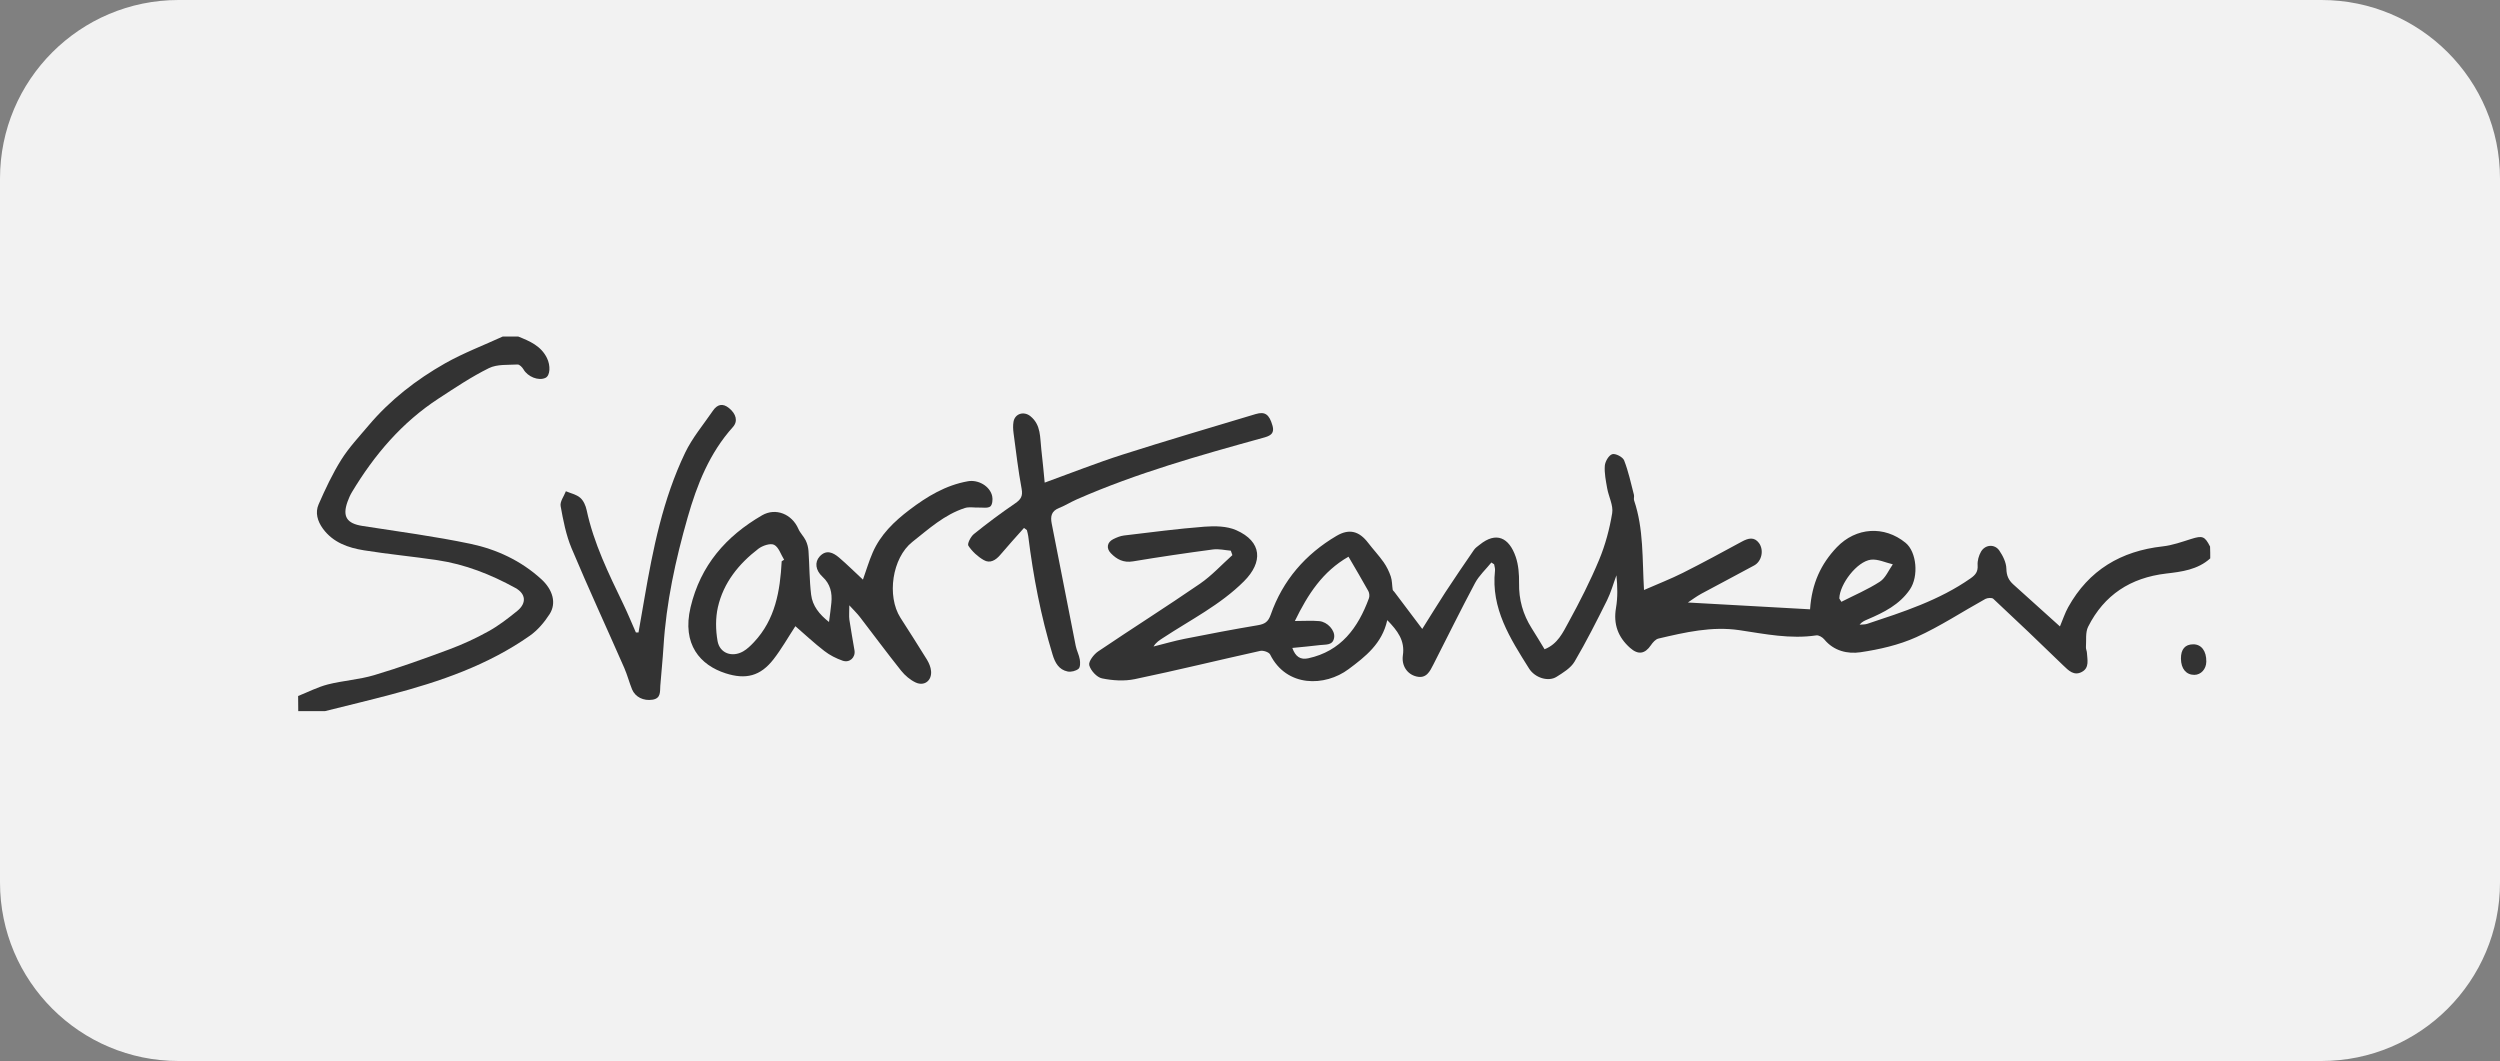 <?xml version="1.0" encoding="utf-8"?>
<!-- Generator: Adobe Illustrator 26.5.0, SVG Export Plug-In . SVG Version: 6.00 Build 0)  -->
<svg version="1.1" id="Lager_1" xmlns="http://www.w3.org/2000/svg" xmlns:xlink="http://www.w3.org/1999/xlink" x="0px" y="0px"
	 viewBox="0 0 400 169.76" style="enable-background:new 0 0 400 169.76;" xml:space="preserve">
<rect x="0" y="0" width="400" height="169.76" fill="#808080" stroke="none"/>
<style type="text/css">
	.st0{fill:#F2F2F2;}
	.st1{fill:#333333;}
</style>
<g>
	<path class="st0" d="M371.42,169.76H28.58C12.79,169.76,0,156.97,0,141.19V28.58C0,12.79,12.79,0,28.58,0h342.85
		C387.21,0,400,12.79,400,28.58v112.61C400,156.97,387.21,169.76,371.42,169.76z"/>
	<g>
		<path class="st1" d="M353.64,89.34c-2.01,1.82-4.58,2.14-7.07,2.43c-5.68,0.67-9.91,3.41-12.47,8.51
			c-0.46,0.92-0.27,2.17-0.35,3.28c-0.02,0.29,0.15,0.6,0.16,0.9c0.06,1.1,0.42,2.38-0.8,3.04c-1.27,0.69-2.13-0.2-3.02-1.06
			c-3.68-3.58-7.4-7.12-11.16-10.63c-0.23-0.21-0.93-0.16-1.27,0.02c-3.69,2.04-7.23,4.39-11.06,6.12
			c-2.78,1.25-5.89,1.96-8.93,2.41c-2.06,0.3-4.26-0.2-5.79-2.06c-0.28-0.34-0.88-0.7-1.27-0.64c-4.16,0.62-8.21-0.22-12.28-0.83
			c-4.43-0.66-8.71,0.34-12.98,1.34c-0.47,0.11-0.91,0.63-1.21,1.07c-0.95,1.39-2.03,1.58-3.33,0.42c-1.92-1.71-2.7-3.79-2.25-6.4
			c0.29-1.69,0.24-3.43,0.07-5.21c-0.5,1.34-0.88,2.74-1.51,4.01c-1.65,3.31-3.32,6.62-5.19,9.8c-0.61,1.03-1.82,1.76-2.88,2.43
			c-1.31,0.83-3.46,0.18-4.41-1.34c-3.01-4.8-6.11-9.58-5.44-15.66c0.04-0.33-0.09-0.67-0.14-1c-0.15-0.1-0.29-0.19-0.44-0.29
			c-0.88,1.09-1.96,2.07-2.61,3.28c-2.3,4.31-4.45,8.69-6.67,13.04c-0.56,1.1-1.12,2.3-2.7,1.92c-1.48-0.35-2.42-1.72-2.18-3.39
			c0.35-2.36-0.84-3.93-2.5-5.63c-0.82,3.76-3.5,5.84-6.18,7.84c-3.77,2.82-9.93,2.95-12.56-2.34c-0.19-0.38-1.1-0.68-1.57-0.58
			c-6.7,1.48-13.36,3.12-20.08,4.52c-1.68,0.35-3.55,0.23-5.25-0.12c-0.83-0.17-1.82-1.26-2.04-2.11c-0.15-0.59,0.73-1.74,1.43-2.21
			c5.4-3.65,10.91-7.13,16.28-10.82c1.89-1.3,3.47-3.04,5.19-4.58c-0.08-0.24-0.17-0.47-0.25-0.71c-0.94-0.08-1.91-0.32-2.83-0.2
			c-4.29,0.57-8.57,1.2-12.83,1.91c-1.5,0.25-2.58-0.31-3.54-1.31c-0.76-0.79-0.6-1.74,0.38-2.24c0.54-0.27,1.13-0.52,1.72-0.59
			c4.29-0.51,8.57-1.08,12.88-1.41c1.68-0.13,3.58-0.1,5.07,0.55c4.19,1.84,4.31,5.14,1.25,8.19c-3.78,3.78-8.57,6.17-12.98,9.08
			c-0.53,0.35-1.09,0.68-1.48,1.35c1.65-0.41,3.3-0.9,4.97-1.23c3.89-0.77,7.78-1.52,11.69-2.17c1.12-0.19,1.67-0.51,2.09-1.7
			c1.92-5.49,5.54-9.67,10.54-12.61c2.03-1.19,3.61-0.75,5.04,1.12c0.8,1.05,1.72,2.02,2.48,3.1c0.49,0.7,0.88,1.5,1.15,2.3
			c0.22,0.66,0.19,1.4,0.3,2.1c0.02,0.13,0.18,0.24,0.27,0.36c1.43,1.89,2.85,3.78,4.46,5.92c1.32-2.09,2.47-3.98,3.68-5.84
			c1.5-2.29,3.04-4.55,4.59-6.8c0.22-0.33,0.58-0.57,0.9-0.82c2.68-2.18,4.72-1.15,5.78,1.91c0.45,1.31,0.56,2.8,0.54,4.2
			c-0.05,2.65,0.62,5.03,2.02,7.24c0.7,1.1,1.37,2.23,2.06,3.36c2.11-0.83,2.94-2.69,3.84-4.33c1.78-3.25,3.47-6.57,4.89-9.98
			c0.99-2.38,1.67-4.93,2.09-7.47c0.2-1.24-0.56-2.62-0.8-3.96c-0.21-1.2-0.47-2.43-0.38-3.62c0.05-0.68,0.63-1.68,1.19-1.85
			c0.51-0.16,1.69,0.45,1.9,0.99c0.69,1.77,1.09,3.66,1.57,5.51c0.07,0.29-0.07,0.64,0.03,0.91c1.54,4.56,1.29,9.33,1.58,14.32
			c2.21-0.97,4.28-1.77,6.25-2.76c3.18-1.6,6.31-3.3,9.44-5c1-0.54,1.95-0.78,2.71,0.25c0.83,1.14,0.43,2.93-0.77,3.58
			c-2.82,1.54-5.66,3.01-8.48,4.54c-0.77,0.42-1.48,0.96-2.13,1.39c6.54,0.36,13,0.73,19.55,1.09c0.27-4.12,1.74-7.27,4.29-9.94
			c3.06-3.19,7.58-3.49,10.99-0.7c1.77,1.44,2.14,5.34,0.69,7.47c-1.66,2.43-4.17,3.67-6.76,4.78c-0.45,0.19-0.9,0.37-1.29,0.85
			c0.4-0.04,0.83-0.01,1.21-0.13c5.75-1.91,11.52-3.76,16.56-7.29c0.8-0.56,1.19-1.07,1.12-2.1c-0.05-0.71,0.18-1.53,0.54-2.16
			c0.66-1.15,2.18-1.27,2.93-0.18c0.58,0.85,1.11,1.92,1.13,2.91c0.02,1.1,0.36,1.83,1.1,2.5c2.44,2.2,4.89,4.4,7.47,6.73
			c0.49-1.16,0.81-2.17,1.32-3.08c3.3-5.94,8.45-8.99,15.13-9.73c1.54-0.17,3.06-0.72,4.56-1.19c1.79-0.56,2.16-0.45,3.01,1.22
			C353.64,88.11,353.64,88.72,353.64,89.34z M215.76,89.07c-4.12,2.36-6.48,5.97-8.58,10.29c1.51,0,2.72-0.09,3.91,0.02
			c1.3,0.12,2.52,1.47,2.38,2.58c-0.17,1.36-1.35,1.13-2.25,1.25c-1.43,0.18-2.88,0.3-4.45,0.46c0.51,1.43,1.32,1.92,2.54,1.66
			c5.26-1.14,7.97-4.88,9.71-9.58c0.13-0.34,0.09-0.85-0.08-1.17C217.94,92.77,216.87,90.99,215.76,89.07z M294.62,96.29
			c2.07-1.06,4.23-1.97,6.16-3.22c0.91-0.59,1.4-1.83,2.07-2.78c-1.17-0.27-2.38-0.87-3.5-0.74c-2.22,0.27-4.99,3.89-5.06,6.19
			C294.29,95.78,294.34,95.82,294.62,96.29z"/>
		<path class="st1" d="M47.7,111.36c1.58-0.63,3.12-1.43,4.75-1.85c2.44-0.62,5.02-0.77,7.43-1.49c4.03-1.2,8-2.63,11.95-4.1
			c2.18-0.81,4.31-1.79,6.34-2.92c1.63-0.9,3.13-2.07,4.59-3.25c1.52-1.24,1.4-2.75-0.32-3.69c-3.9-2.14-8.01-3.77-12.43-4.43
			c-3.92-0.59-7.87-0.95-11.78-1.58c-2.53-0.41-4.94-1.24-6.57-3.47c-0.87-1.2-1.26-2.57-0.68-3.89c1.07-2.44,2.21-4.88,3.62-7.13
			c1.23-1.96,2.85-3.68,4.36-5.47c3.45-4.09,7.64-7.34,12.26-9.96c2.94-1.66,6.14-2.87,9.23-4.29c0.82,0,1.63,0,2.45,0
			c1.84,0.73,3.65,1.49,4.61,3.44c0.6,1.21,0.53,2.82-0.24,3.18c-1.11,0.52-2.84-0.18-3.51-1.36c-0.2-0.34-0.64-0.79-0.94-0.78
			c-1.55,0.09-3.28-0.07-4.59,0.58c-2.8,1.38-5.43,3.15-8.05,4.86c-5.87,3.82-10.29,9.02-13.87,14.98c-0.29,0.48-0.51,1-0.7,1.52
			c-0.86,2.38-0.13,3.5,2.38,3.89c5.77,0.9,11.57,1.66,17.28,2.86c4.19,0.88,8.1,2.7,11.34,5.66c1.84,1.68,2.46,3.83,1.32,5.6
			c-0.83,1.29-1.9,2.56-3.15,3.44c-6.72,4.72-14.35,7.34-22.2,9.41c-3.51,0.93-7.05,1.78-10.58,2.66c-1.43,0-2.86,0-4.28,0
			C47.7,113,47.7,112.18,47.7,111.36z"/>
		<path class="st1" d="M132.64,99.52c0.15-1.17,0.29-2.12,0.38-3.08c0.15-1.59-0.16-3-1.42-4.16c-1.13-1.04-1.28-2.33-0.46-3.24
			c1.06-1.16,2.15-0.64,3.1,0.16c1.3,1.11,2.51,2.32,3.83,3.54c0.54-1.51,0.96-2.96,1.56-4.33c1.25-2.88,3.44-4.98,5.89-6.84
			c2.82-2.14,5.79-3.94,9.35-4.57c1.63-0.29,3.52,0.76,3.88,2.38c0.12,0.53,0.03,1.41-0.31,1.66c-0.43,0.31-1.21,0.15-1.83,0.17
			c-0.74,0.03-1.54-0.15-2.22,0.07c-3.28,1.05-5.8,3.36-8.42,5.43c-3.23,2.56-4.11,8.66-1.9,12.13c1.42,2.23,2.86,4.45,4.24,6.7
			c0.33,0.55,0.61,1.2,0.66,1.83c0.14,1.52-1.07,2.47-2.46,1.83c-0.88-0.41-1.71-1.12-2.32-1.88c-2.25-2.82-4.4-5.73-6.6-8.59
			c-0.42-0.55-0.92-1.03-1.7-1.88c0,1.06-0.07,1.69,0.01,2.3c0.24,1.65,0.55,3.28,0.82,4.92c0.18,1.12-0.78,2.03-1.9,1.64
			c-1.03-0.36-2.06-0.88-2.92-1.55c-1.6-1.23-3.08-2.62-4.64-3.97c-1.17,1.79-2.22,3.65-3.51,5.31c-2.08,2.67-4.41,3.27-7.65,2.23
			c-4.05-1.3-7.02-4.61-5.61-10.57c1.59-6.7,5.66-11.36,11.44-14.71c2.19-1.27,4.78-0.2,5.81,2.17c0.28,0.66,0.85,1.19,1.17,1.84
			c0.25,0.52,0.41,1.12,0.45,1.7c0.16,2.33,0.14,4.67,0.42,6.98C129.99,96.93,131.09,98.3,132.64,99.52z M125.07,89.8
			c0.13-0.08,0.26-0.16,0.39-0.24c-0.52-0.83-0.86-2.01-1.6-2.39c-0.6-0.3-1.87,0.13-2.53,0.64c-3.14,2.41-5.58,5.43-6.47,9.35
			c-0.39,1.73-0.36,3.65-0.05,5.41c0.35,1.96,2.32,2.65,4.08,1.66c0.65-0.37,1.21-0.92,1.73-1.47
			C124.05,99.12,124.82,94.55,125.07,89.8z"/>
		<path class="st1" d="M163.84,84.47c-1.27,1.43-2.56,2.84-3.79,4.3c-0.74,0.88-1.66,1.42-2.65,0.84c-0.96-0.55-1.85-1.37-2.46-2.29
			c-0.21-0.31,0.37-1.46,0.88-1.87c2.13-1.72,4.33-3.36,6.59-4.9c0.92-0.63,1.27-1.16,1.05-2.34c-0.55-2.95-0.89-5.93-1.29-8.9
			c-0.08-0.6-0.11-1.24-0.01-1.83c0.23-1.31,1.65-1.73,2.69-0.9c1.75,1.4,1.53,3.44,1.76,5.32c0.21,1.75,0.36,3.52,0.54,5.32
			c4.27-1.55,8.32-3.16,12.45-4.48c7.07-2.26,14.2-4.35,21.31-6.49c1.5-0.45,2.17,0.06,2.68,1.82c0.42,1.44-0.53,1.72-1.6,2.01
			c-10.05,2.78-20.1,5.6-29.68,9.81c-0.98,0.43-1.89,1-2.88,1.4c-1.21,0.48-1.38,1.33-1.16,2.46c1.29,6.54,2.56,13.08,3.85,19.61
			c0.15,0.74,0.53,1.43,0.65,2.17c0.08,0.49,0.08,1.25-0.21,1.48c-0.43,0.35-1.2,0.54-1.74,0.43c-1.39-0.29-2-1.37-2.4-2.68
			c-1.89-6.2-3.1-12.54-3.9-18.97c-0.04-0.33-0.15-0.66-0.22-0.98C164.17,84.71,164.01,84.59,163.84,84.47z"/>
		<path class="st1" d="M102.16,101.2c0.31-1.78,0.63-3.56,0.93-5.35c1.38-8.03,2.98-16.01,6.53-23.41c1.15-2.4,2.93-4.51,4.45-6.73
			c0.69-1.01,1.56-1.25,2.58-0.41c1.14,0.93,1.45,2.1,0.61,3.03c-3.74,4.16-5.75,9.23-7.24,14.47c-1.93,6.75-3.43,13.62-3.86,20.67
			c-0.13,2.08-0.35,4.16-0.51,6.23c-0.07,0.95,0.13,2.03-1.24,2.25c-1.44,0.23-2.77-0.42-3.28-1.65c-0.46-1.13-0.76-2.32-1.25-3.44
			c-2.8-6.38-5.73-12.71-8.43-19.14c-0.89-2.13-1.34-4.47-1.75-6.75c-0.13-0.72,0.54-1.58,0.84-2.37c0.78,0.33,1.68,0.51,2.29,1.04
			c0.53,0.45,0.88,1.26,1.03,1.97c1.14,5.33,3.52,10.17,5.86,15.03c0.72,1.5,1.35,3.03,2.02,4.55
			C101.89,101.2,102.02,101.2,102.16,101.2z"/>
		<path class="st1" d="M348.95,105.4c-0.02-1.51,0.66-2.31,1.97-2.31c1.3-0.01,2.12,1.08,2.09,2.78c-0.02,1.19-0.85,2.1-1.92,2.11
			C349.78,107.97,348.97,107,348.95,105.4z"/>
	</g>
</g>
</svg>
